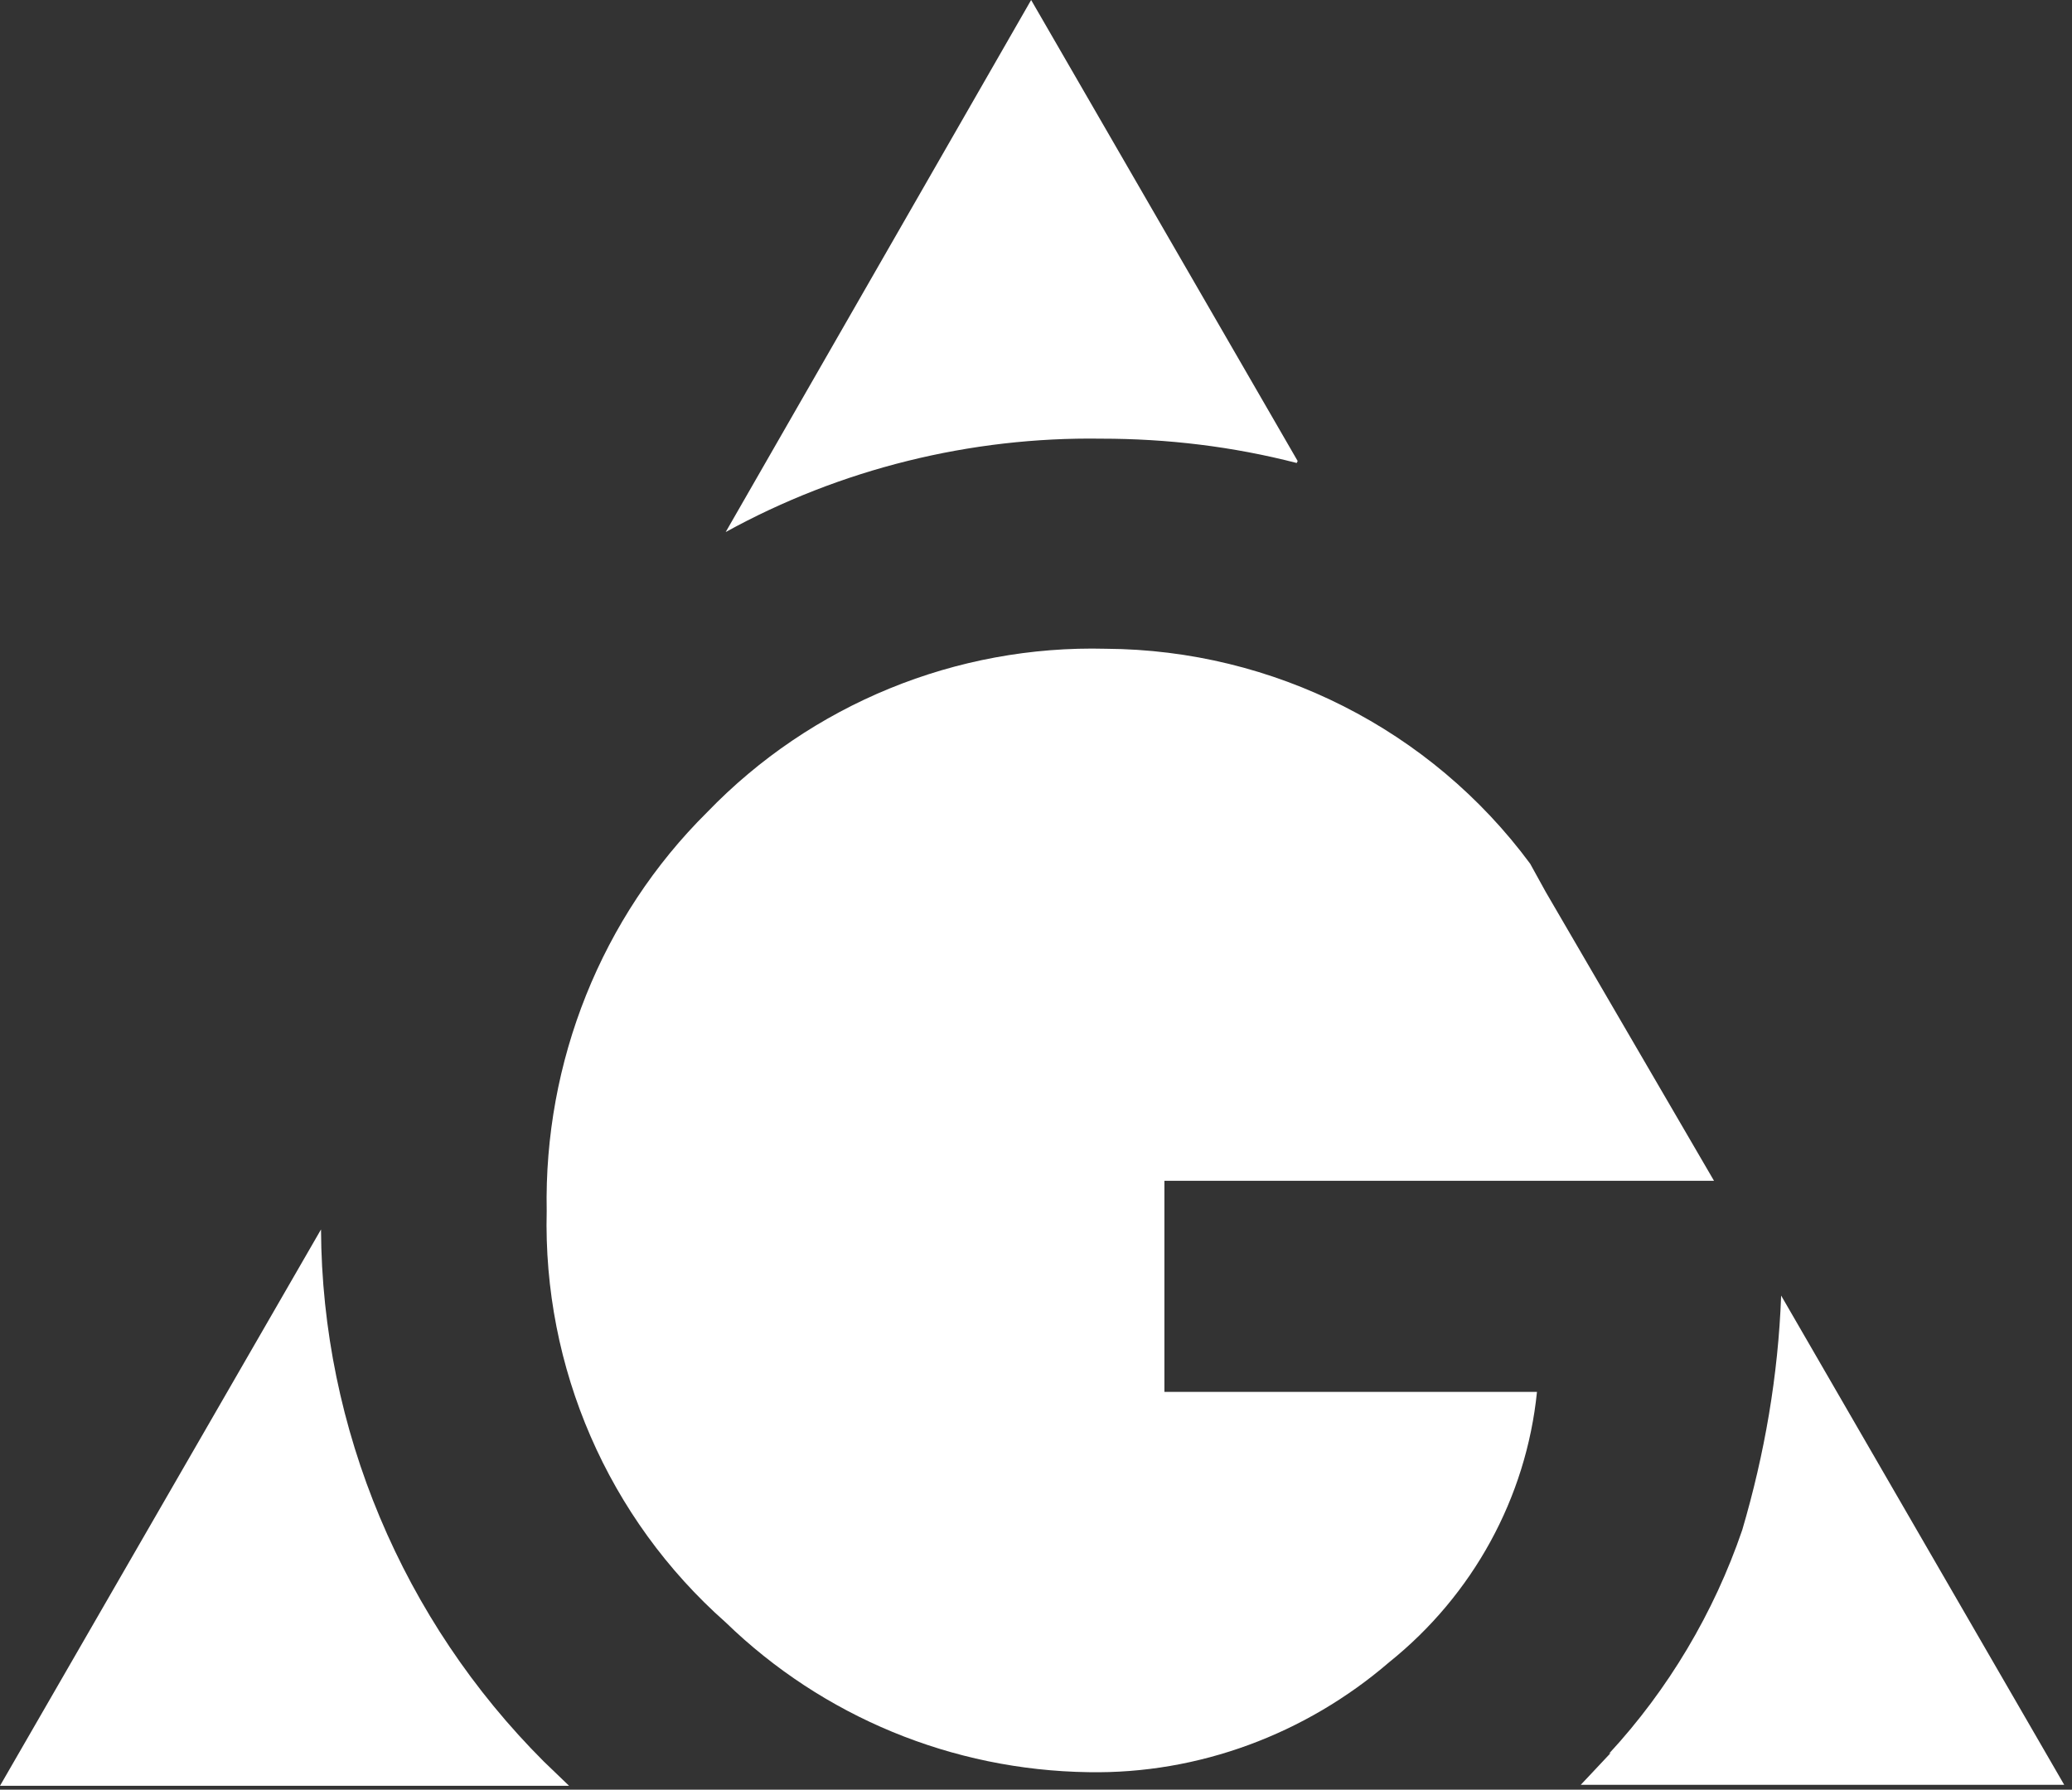 <svg width="213" height="184" viewBox="0 0 213 184" fill="none" xmlns="http://www.w3.org/2000/svg">
<rect x="0" y="0" width="213" height="184" fill="#333333" stroke="none"/>
<path d="M113.7 66.7C98.3 66.3 83.4 72.4 72.7 83.5C61.8 94.3 55.9 109.2 56.2 124.5C55.8 140.6 62.5 156.1 74.6 166.8C84.6 176.5 97.9 182 111.9 182.2C123.2 182.4 134.2 178.3 142.8 170.9C151.4 164 156.9 154 158 143.1H119.7V121.4H176.2L158.9 91.7L157.3 88.8C147.1 75 130.9 66.8 113.7 66.7Z" fill="white"/>
<path d="M133.4 47.4L106 0L74.6 54.7C86.4 48.2 99.8 44.9 113.2 45.1C120 45.1 126.7 45.9 133.3 47.6" fill="white"/>
<path d="M165.6 180.2L162.5 183.5H212.2L183.1 133.2C182.8 141.4 181.4 149.5 179.1 157.3C176.2 165.8 171.5 173.7 165.4 180.3" fill="white"/>
<path d="M33 126.4L0 183.6H58.5L55.9 181.1C41.4 166.6 33.1 146.9 33 126.4Z" fill="white"/>
</svg>
